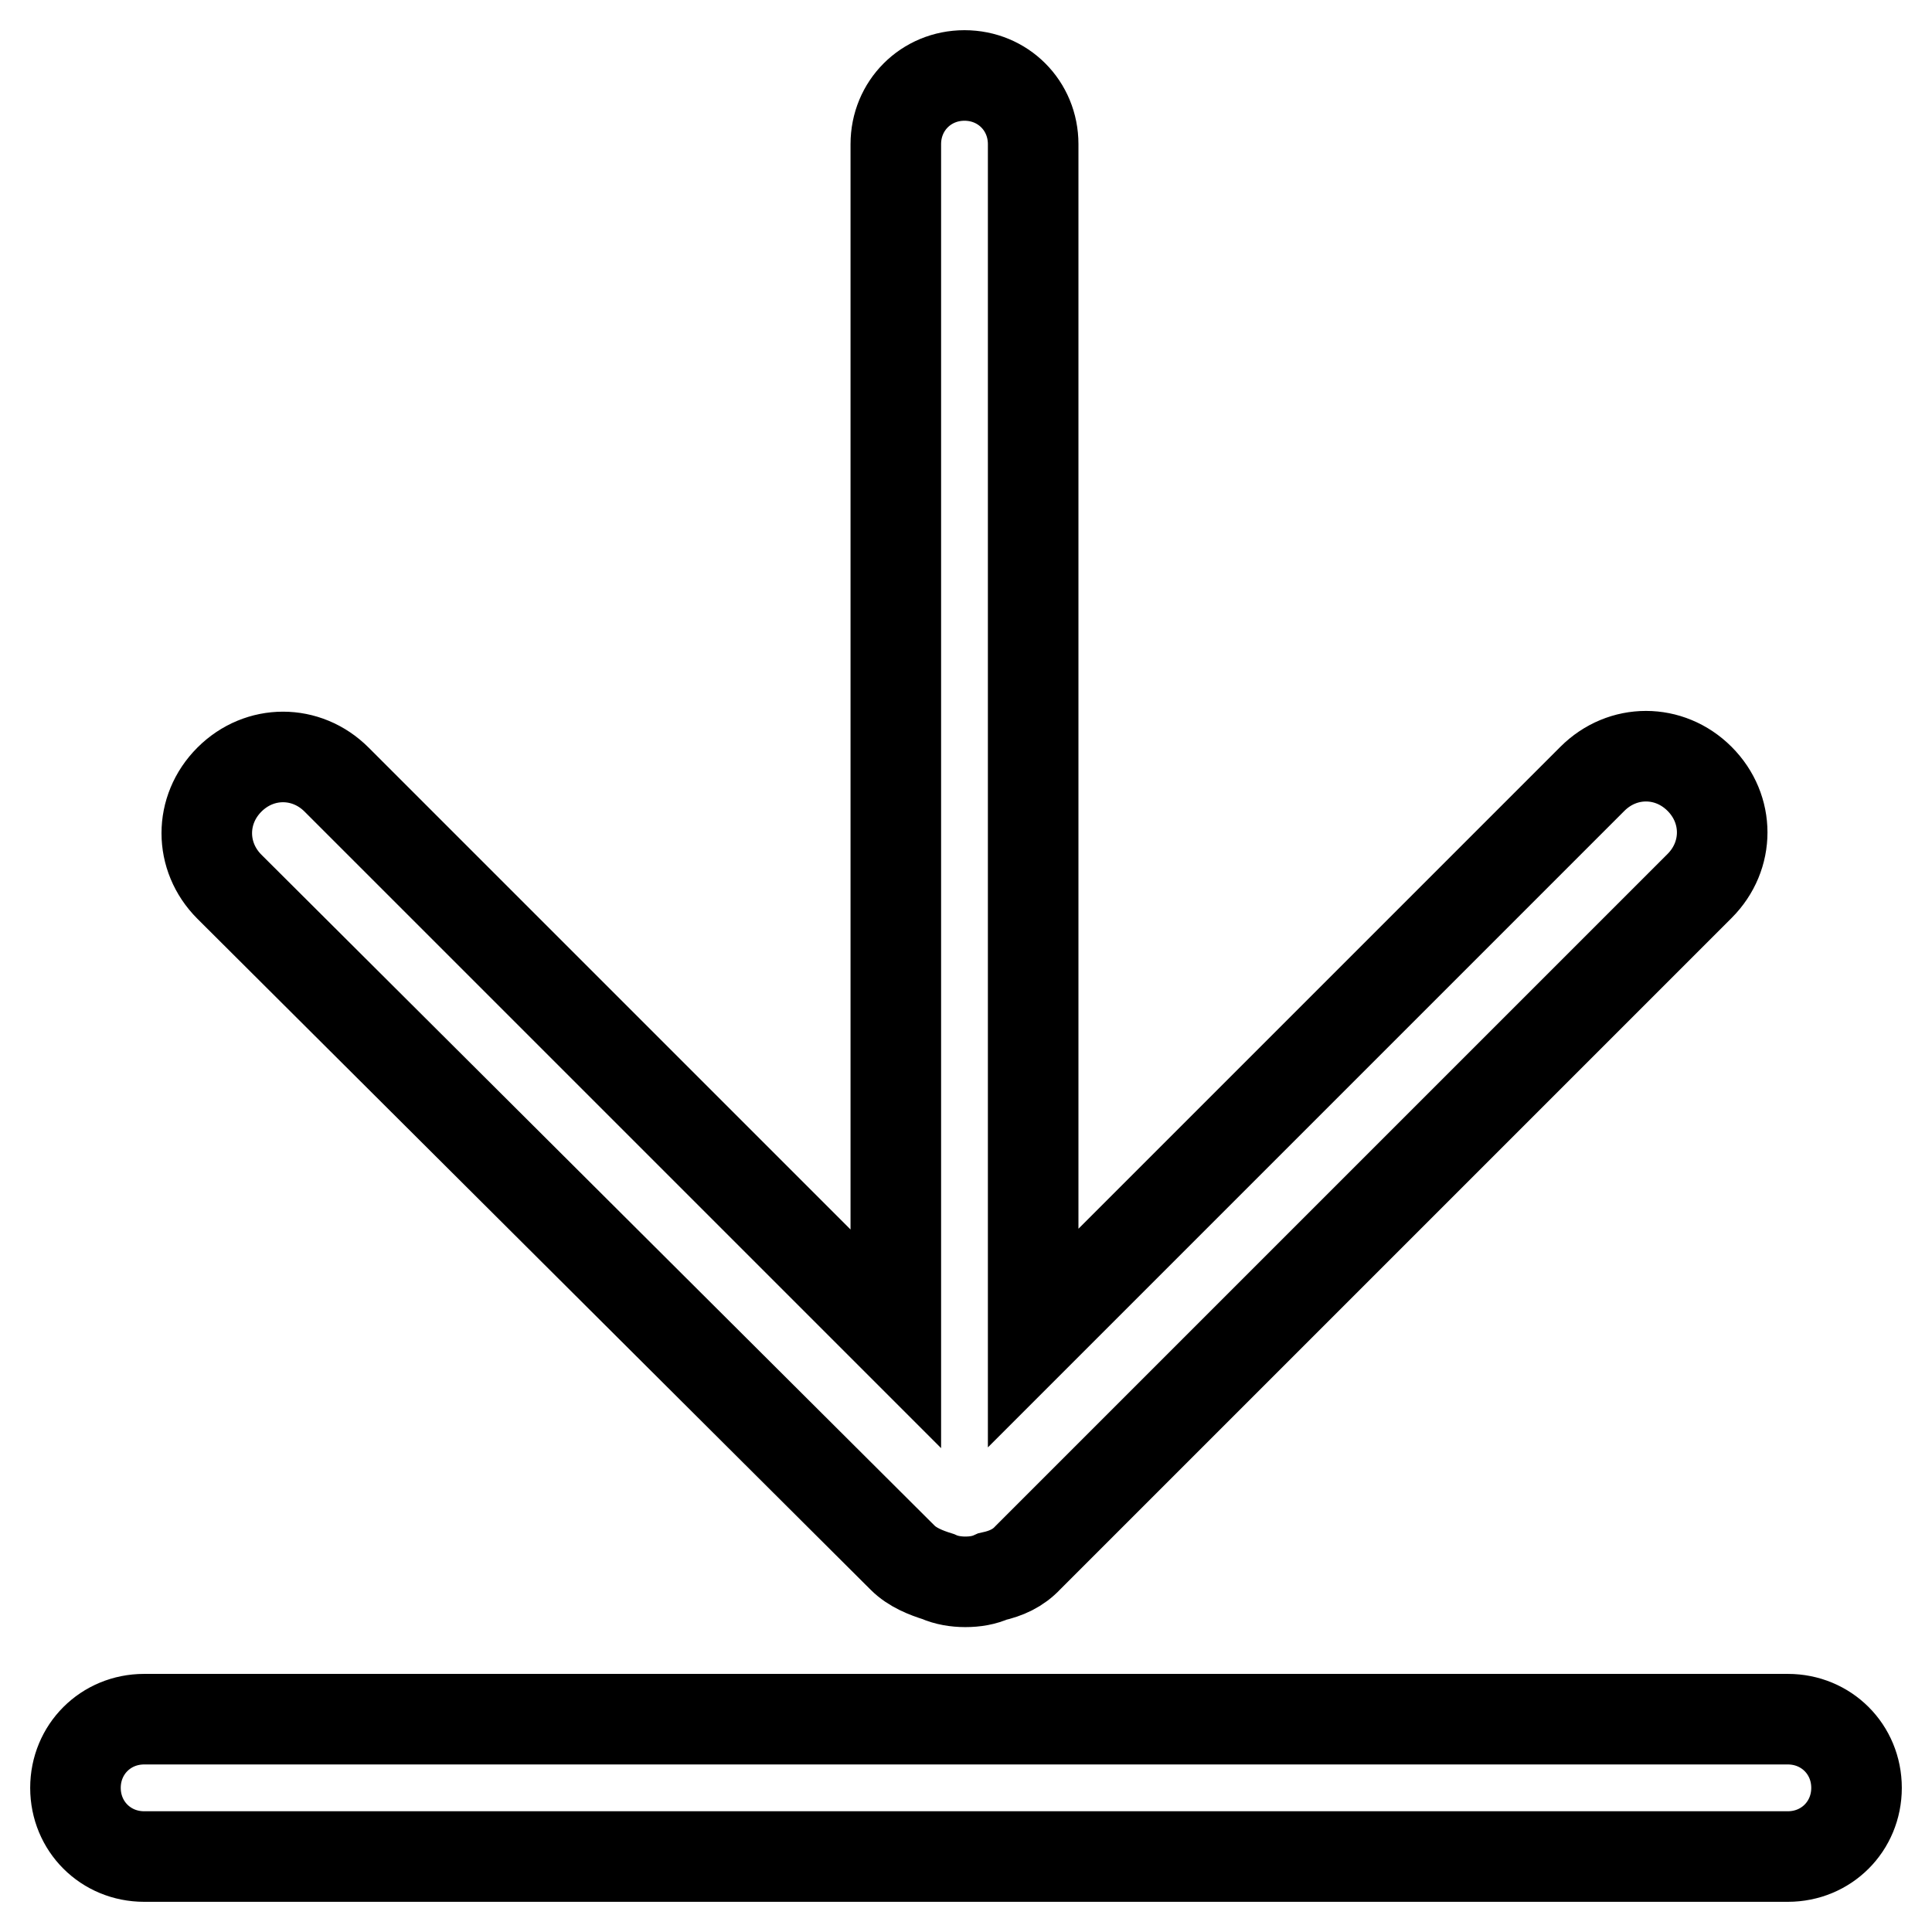 <?xml version="1.0" encoding="utf-8"?>
<!-- Svg Vector Icons : http://www.onlinewebfonts.com/icon -->
<!DOCTYPE svg PUBLIC "-//W3C//DTD SVG 1.1//EN" "http://www.w3.org/Graphics/SVG/1.1/DTD/svg11.dtd">
<svg version="1.1" xmlns="http://www.w3.org/2000/svg" xmlns:xlink="http://www.w3.org/1999/xlink" x="0px" y="0px" viewBox="0 0 256 256" enable-background="new 0 0 256 256" xml:space="preserve">
<g> <path stroke-width="12" fill-opacity="0" stroke="#000000"  d="M119.6,206.4c1.3,1.3,3.1,2,4.7,2.5c1.1,0.5,2.4,0.7,3.6,0.7c1.3,0,2.5-0.2,3.6-0.7 c1.8-0.4,3.4-1.1,4.7-2.5l89-89c4-4,4-10.2,0-14.2c-4-4-10.2-4-14.2,0l-74.1,74.1V19.1c0-5.1-4-9.1-9.1-9.1c-5.1,0-9.1,4-9.1,9.1 v158.3l-74.1-74.1c-4-4-10.2-4-14.2,0c-4,4-4,10.2,0,14.2L119.6,206.4z M236.9,227.8H19.1c-5.1,0-9.1,4-9.1,9.1 c0,5.1,4,9.1,9.1,9.1h217.8c5.1,0,9.1-4,9.1-9.1C246,231.8,242,227.8,236.9,227.8z"/></g>
</svg>